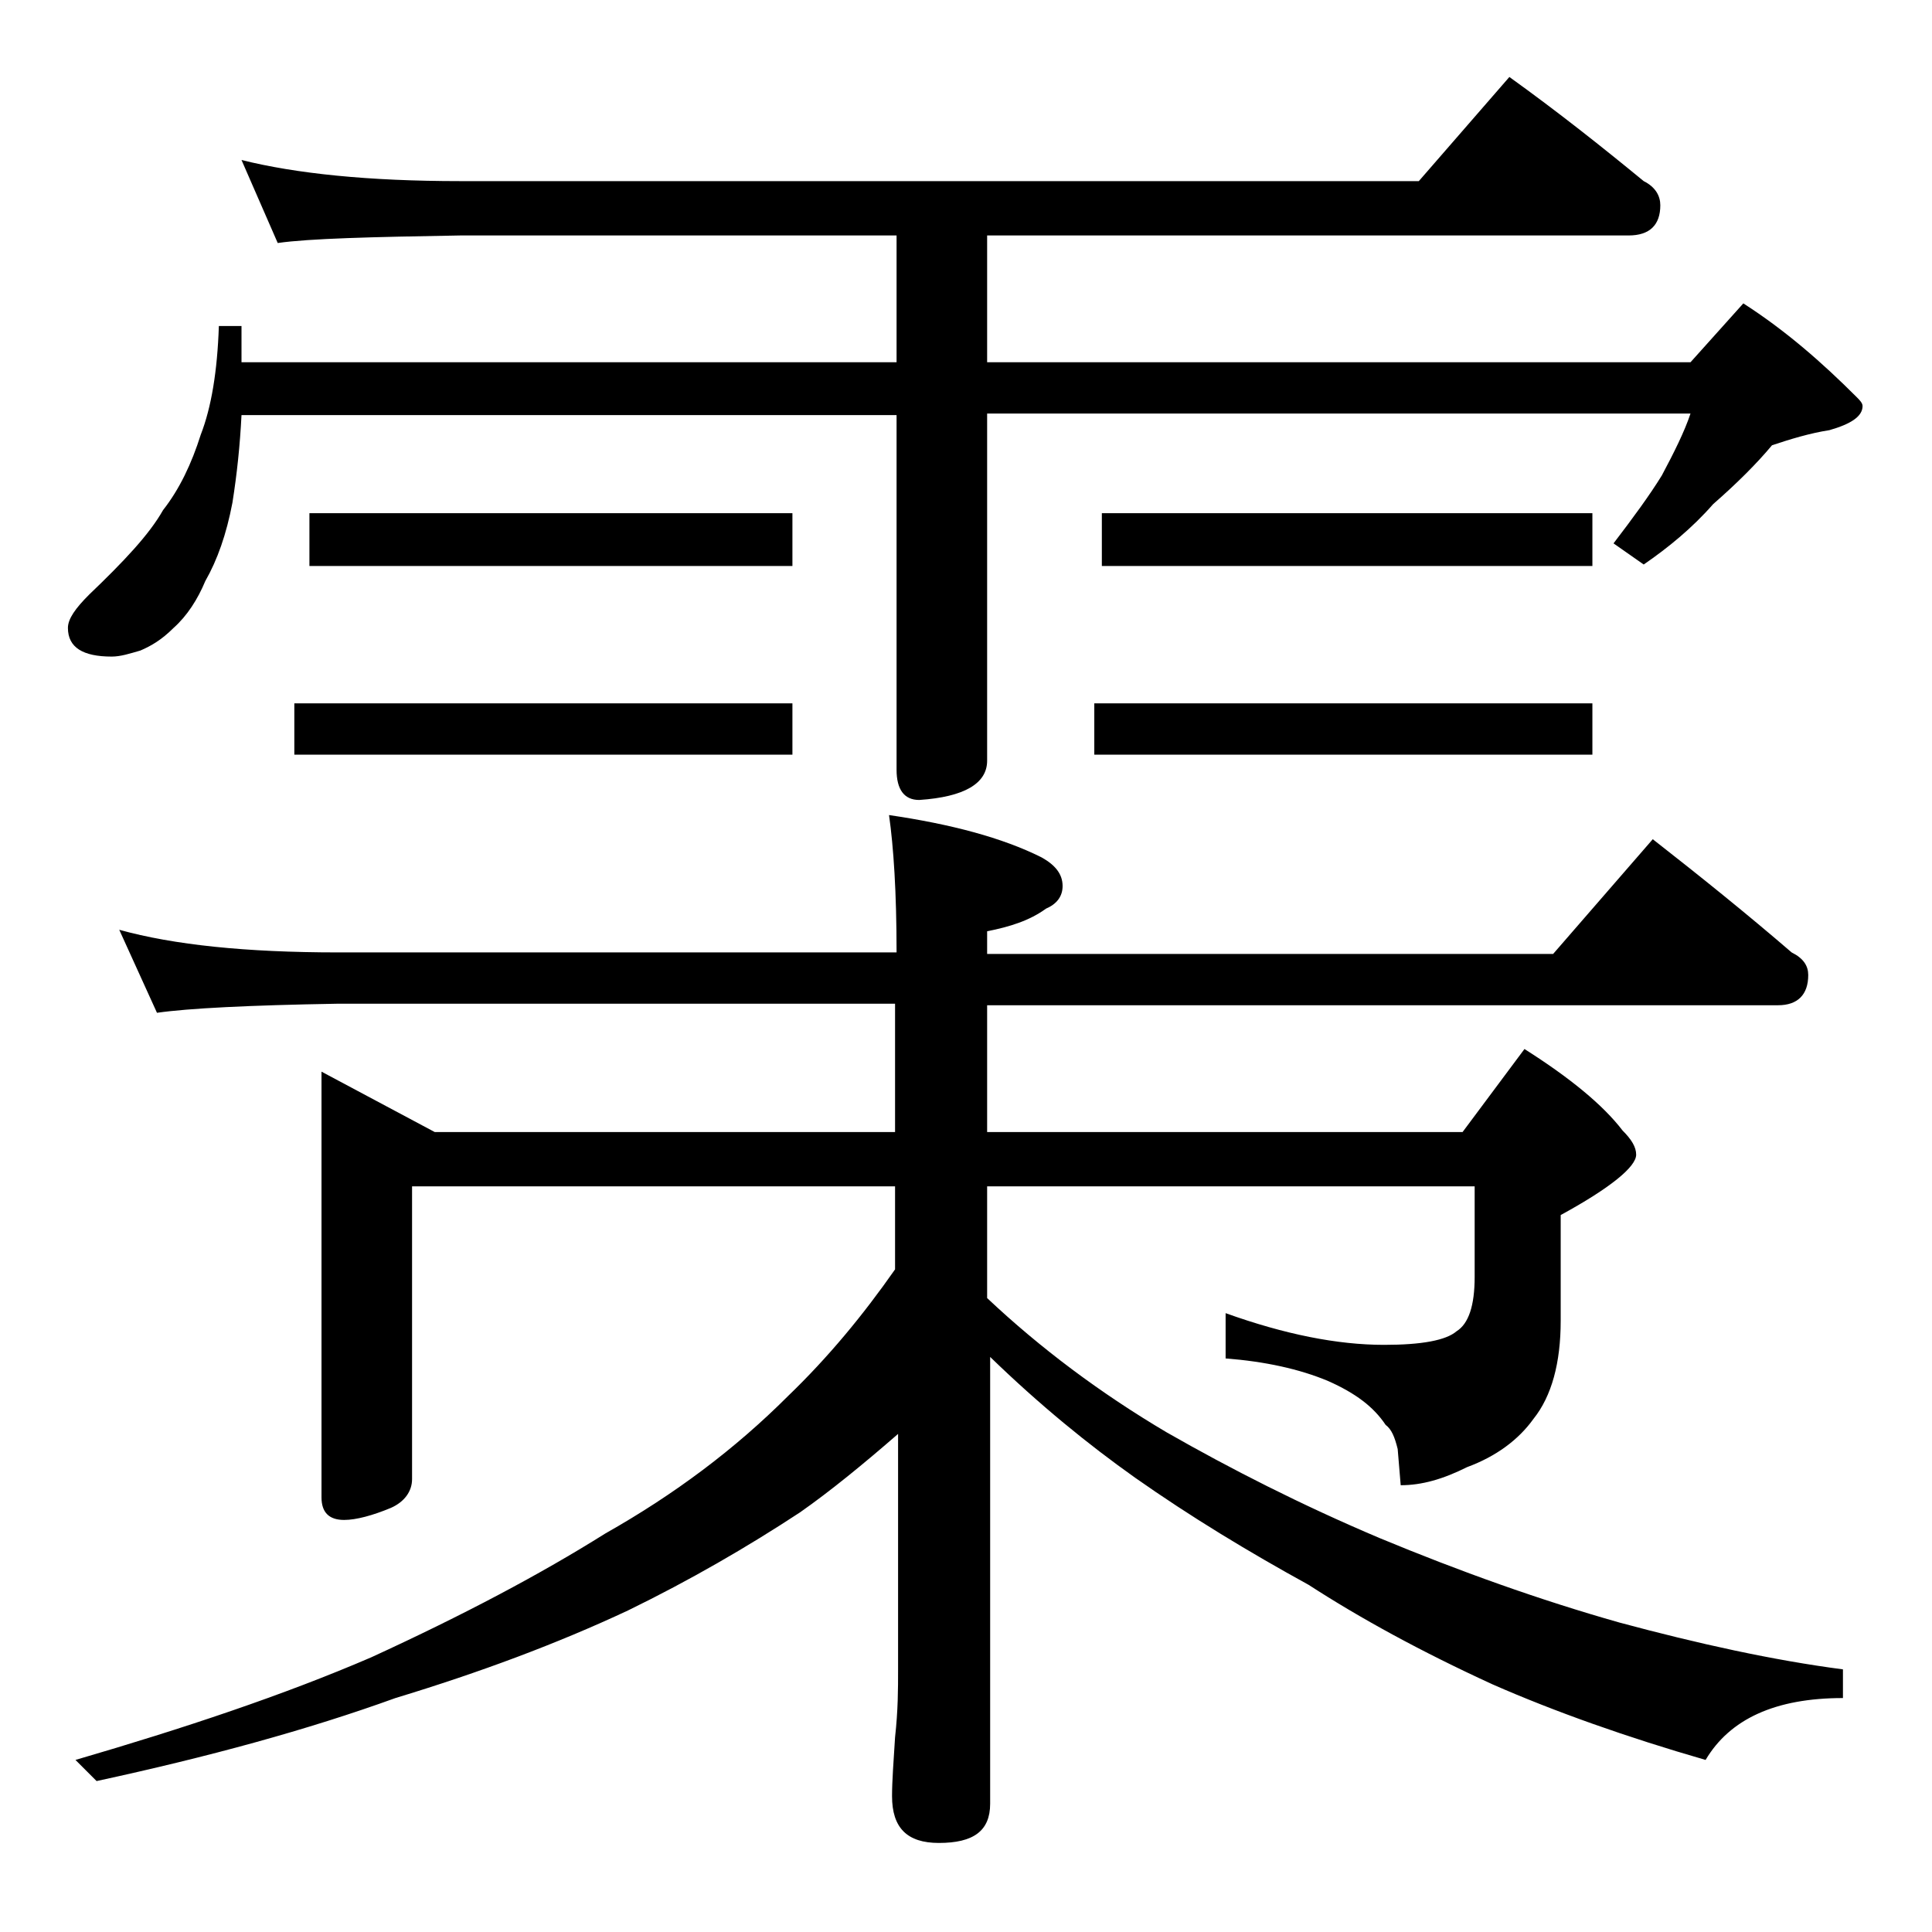<?xml version="1.0" encoding="utf-8"?>
<!-- Generator: Adobe Illustrator 18.0.0, SVG Export Plug-In . SVG Version: 6.00 Build 0)  -->
<!DOCTYPE svg PUBLIC "-//W3C//DTD SVG 1.1//EN" "http://www.w3.org/Graphics/SVG/1.1/DTD/svg11.dtd">
<svg version="1.1" id="Layer_1" xmlns="http://www.w3.org/2000/svg" xmlns:xlink="http://www.w3.org/1999/xlink" x="0px" y="0px"
	 viewBox="0 0 128 128" enable-background="new 0 0 128 128" xml:space="preserve">
<path d="M16,10.6c3.6,0.9,8.4,1.4,14.5,1.4H94l6-6.9c3.2,2.3,6.1,4.6,8.9,6.9c0.8,0.4,1.1,1,1.1,1.6c0,1.3-0.7,2-2.1,2H65.4V24H112
	l3.5-3.9c2.8,1.8,5.2,3.9,7.5,6.2c0.2,0.2,0.4,0.4,0.4,0.6c0,0.7-0.8,1.2-2.2,1.6c-1.3,0.2-2.6,0.6-3.8,1c-1,1.2-2.3,2.5-3.9,3.9
	c-1.4,1.6-3,2.9-4.6,4l-2-1.4c1.3-1.7,2.4-3.2,3.2-4.5c0.8-1.5,1.5-2.9,1.9-4.1H65.4v23c0,1.5-1.5,2.4-4.5,2.6c-1,0-1.5-0.7-1.5-2
	V27.5H16c-0.1,2-0.3,3.9-0.6,5.8c-0.4,2.1-1,3.8-1.8,5.2c-0.5,1.2-1.2,2.3-2.1,3.1c-0.8,0.8-1.5,1.2-2.2,1.5
	c-0.7,0.2-1.3,0.4-1.9,0.4c-1.9,0-2.9-0.6-2.9-1.9c0-0.6,0.5-1.3,1.4-2.2c2.3-2.2,4-4,4.9-5.6c1.1-1.4,1.9-3.1,2.5-5
	c0.7-1.8,1.1-4.2,1.2-7.2H16V24h43.4v-8.4H30.5c-5.9,0.1-10,0.2-12.1,0.5L16,10.6z M7.9,61.6c3.6,1,8.4,1.5,14.5,1.5h37
	c0-4-0.2-7-0.5-9.1c4.1,0.6,7.5,1.5,10.1,2.8c0.9,0.5,1.4,1.1,1.4,1.9c0,0.7-0.4,1.2-1.1,1.5c-1.1,0.8-2.4,1.2-3.9,1.5v1.5h37.5
	l6.6-7.6c3.2,2.5,6.3,5,9.2,7.5c0.8,0.4,1.1,0.9,1.1,1.5c0,1.3-0.7,2-2,2H65.4V75h31.5l4.1-5.5c3,1.9,5.2,3.7,6.5,5.4
	c0.6,0.6,0.9,1.1,0.9,1.6c0,0.8-1.7,2.2-5,4v7c0,2.8-0.6,5-1.8,6.5c-1,1.4-2.5,2.5-4.4,3.2c-1.6,0.8-3,1.2-4.4,1.2l-0.2-2.4
	c-0.2-0.8-0.4-1.3-0.8-1.6c-0.8-1.2-2-2.1-3.8-2.9c-1.9-0.8-4.2-1.3-6.8-1.5V87c3.9,1.4,7.4,2.1,10.5,2.1c2.5,0,4.1-0.3,4.8-0.9
	c0.8-0.5,1.2-1.7,1.2-3.6v-6H65.4V86c3.5,3.3,7.5,6.3,11.9,8.9c4.2,2.4,8.9,4.8,14.1,7c5.3,2.2,10.6,4.1,15.9,5.6
	c5.2,1.4,10.2,2.5,14.8,3.1v1.9c-4.5,0-7.5,1.4-9.1,4.1c-5.2-1.5-10-3.2-14.1-5c-4.8-2.2-8.8-4.4-12.2-6.6c-4-2.2-7.8-4.5-11.5-7.1
	c-3.1-2.2-6.3-4.8-9.6-8v29.6c0,1.8-1.1,2.6-3.4,2.6c-2.1,0-3.1-1-3.1-3.1c0-1,0.1-2.3,0.2-3.9c0.2-1.8,0.2-3.2,0.2-4.5V95
	c-2.3,2-4.5,3.8-6.5,5.2c-3.5,2.3-7.3,4.5-11.4,6.5c-4.7,2.2-9.8,4.1-15.4,5.8c-5.8,2.1-12.4,3.9-19.8,5.5L5,116.6
	c7.2-2.1,13.8-4.3,19.6-6.8c6.1-2.8,11.2-5.5,15.5-8.2c4.6-2.6,8.6-5.6,12.1-9.1c2.7-2.6,5-5.4,7.1-8.4v-5.5h-32V98
	c0,0.8-0.5,1.5-1.4,1.9c-1.2,0.5-2.3,0.8-3.1,0.8c-1,0-1.5-0.5-1.5-1.5V71l7.5,4h30.5v-8.5h-37c-5.8,0.1-9.8,0.3-11.9,0.6L7.9,61.6z
	 M19.5,46.6h33V50h-33V46.6z M20.5,34h32v3.5h-32V34z M72.5,46.6h33V50h-33V46.6z M73,34h32.5v3.5H73V34z"/>
</svg>
